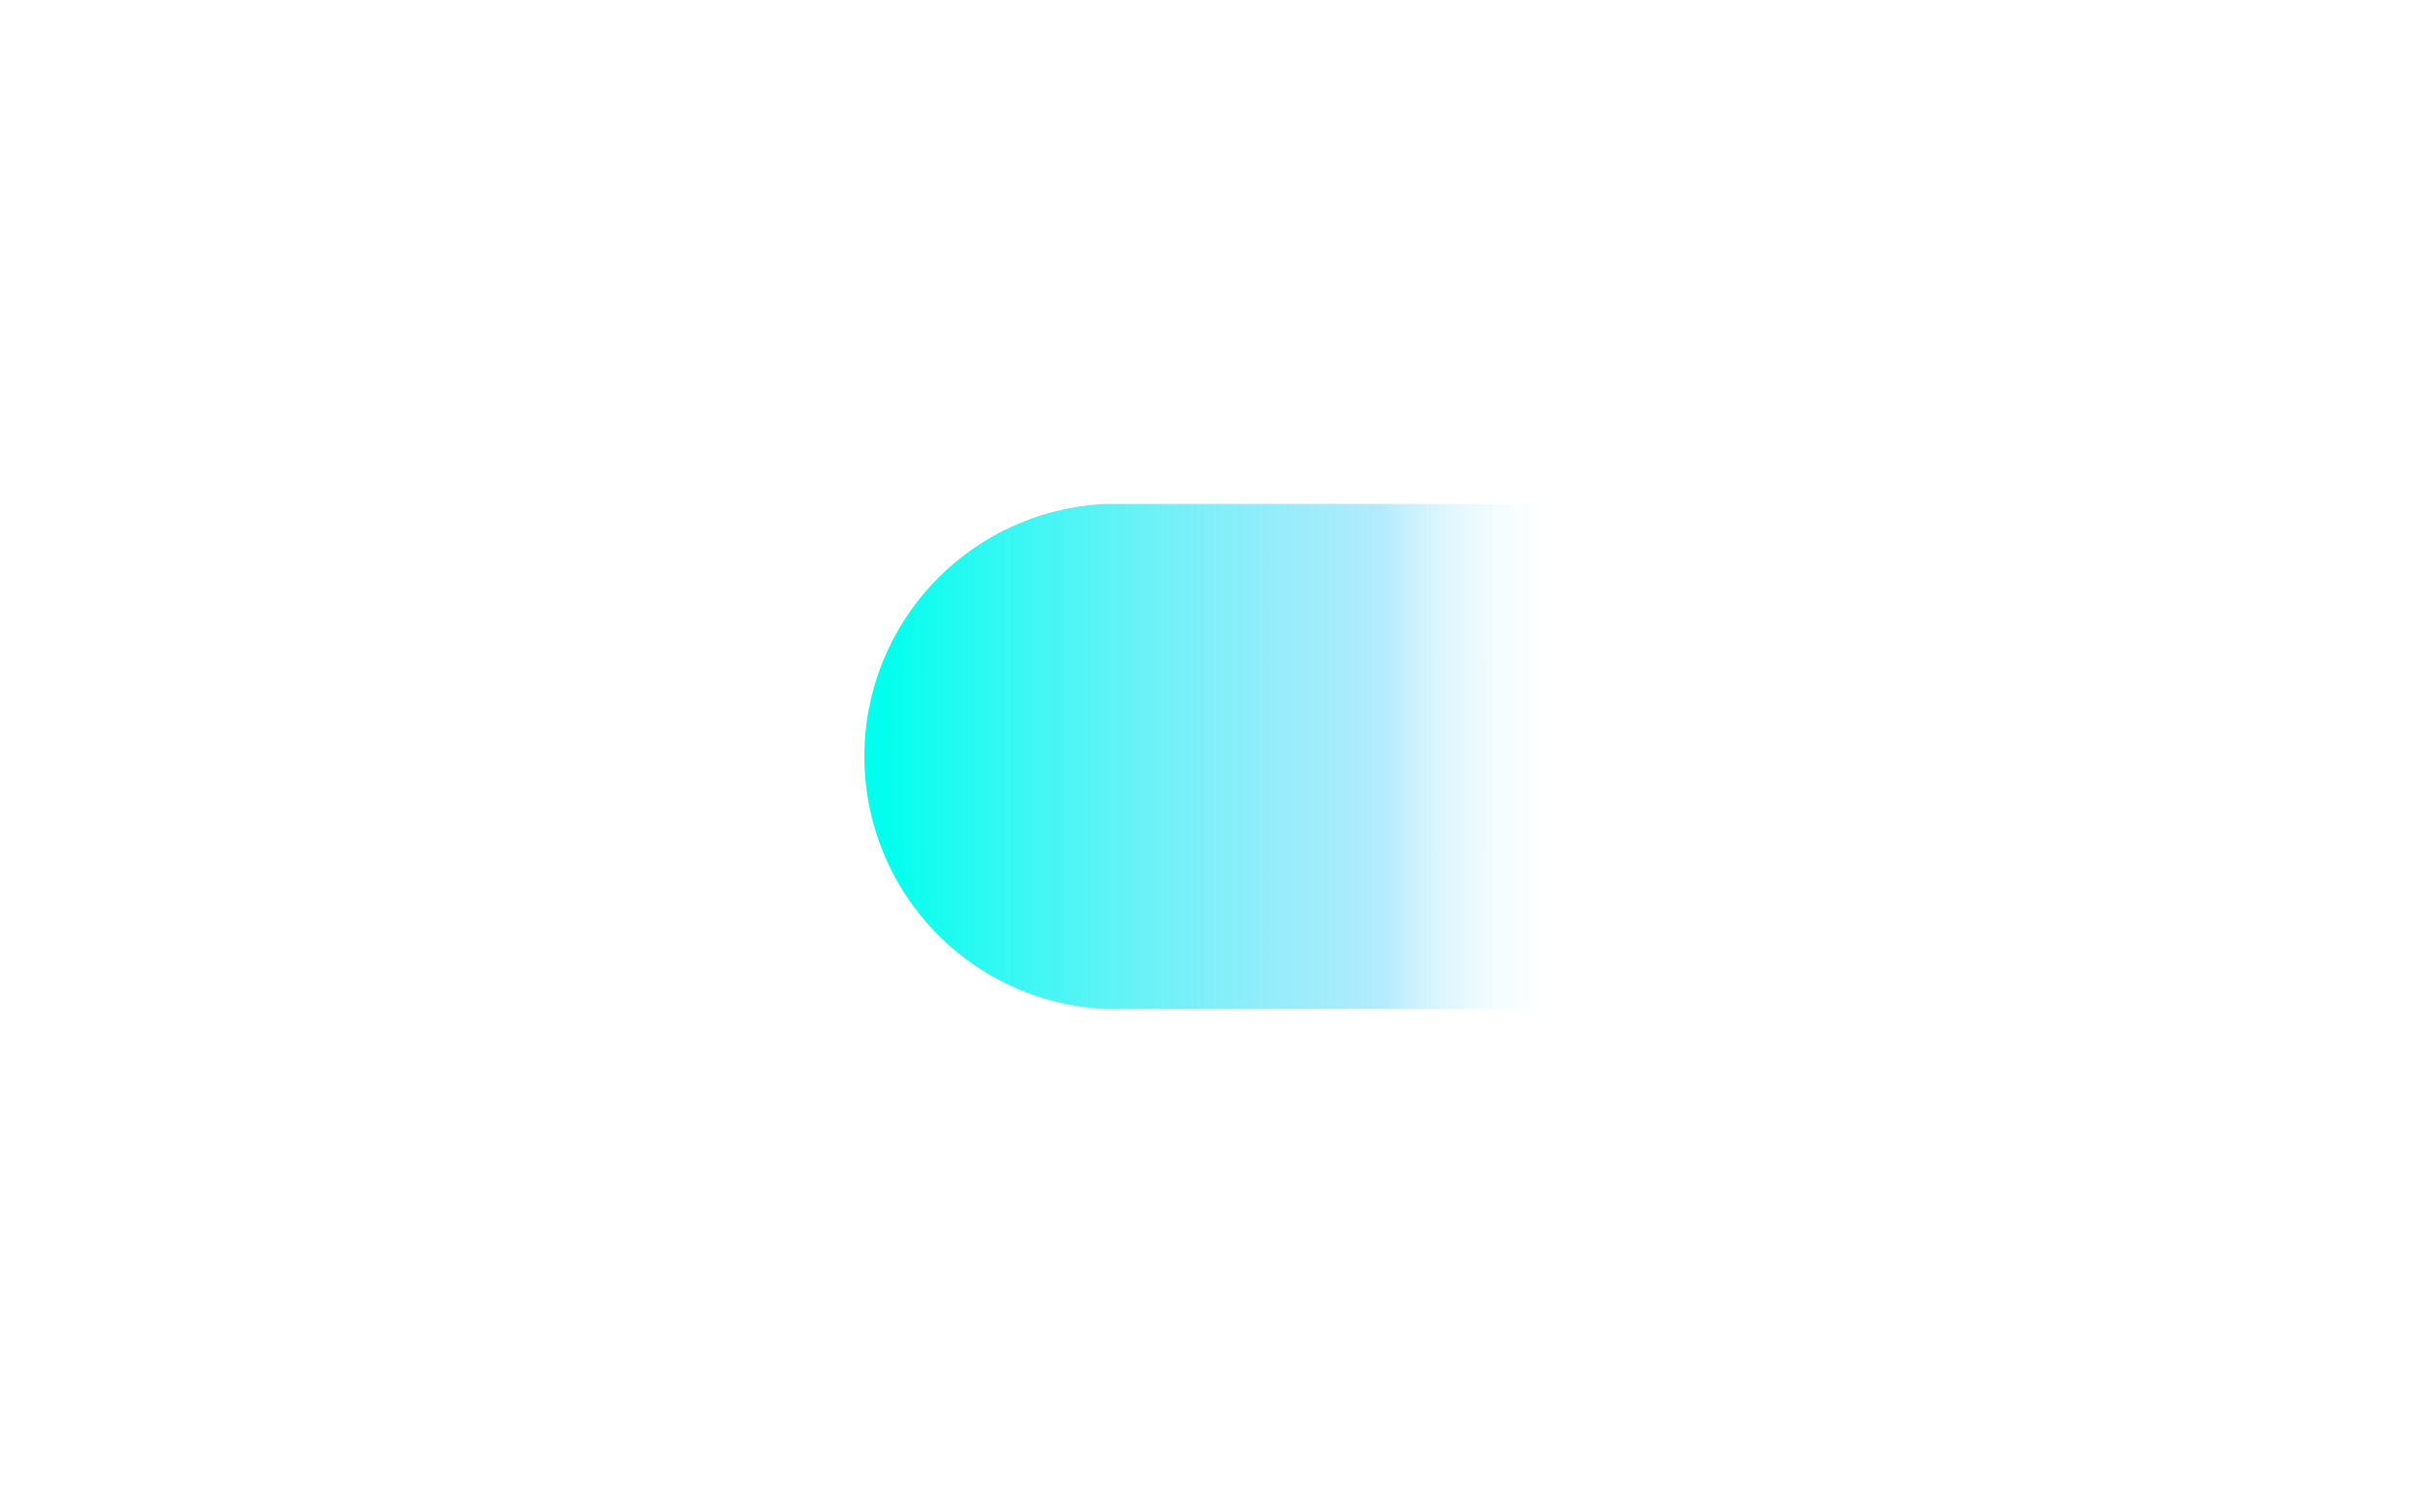 <svg xmlns="http://www.w3.org/2000/svg" xmlns:xlink="http://www.w3.org/1999/xlink" viewBox="0 0 400 250"><defs><linearGradient id="a" x1="-398.49" y1="706.09" x2="-398.49" y2="704.55" gradientTransform="matrix(0, -54, -73.91, 0, 52333.02, -21393.6)" gradientUnits="userSpaceOnUse"><stop offset="0" stop-color="#0fe"/><stop offset="0.72" stop-color="#82defb" stop-opacity="0.62"/><stop offset="1" stop-color="#fff" stop-opacity="0"/></linearGradient></defs><path d="M257.19,166.78H182.62v0a41.79,41.79,0,0,1,0-83.48v0h74.57Z" fill="url(#a)"/></svg>